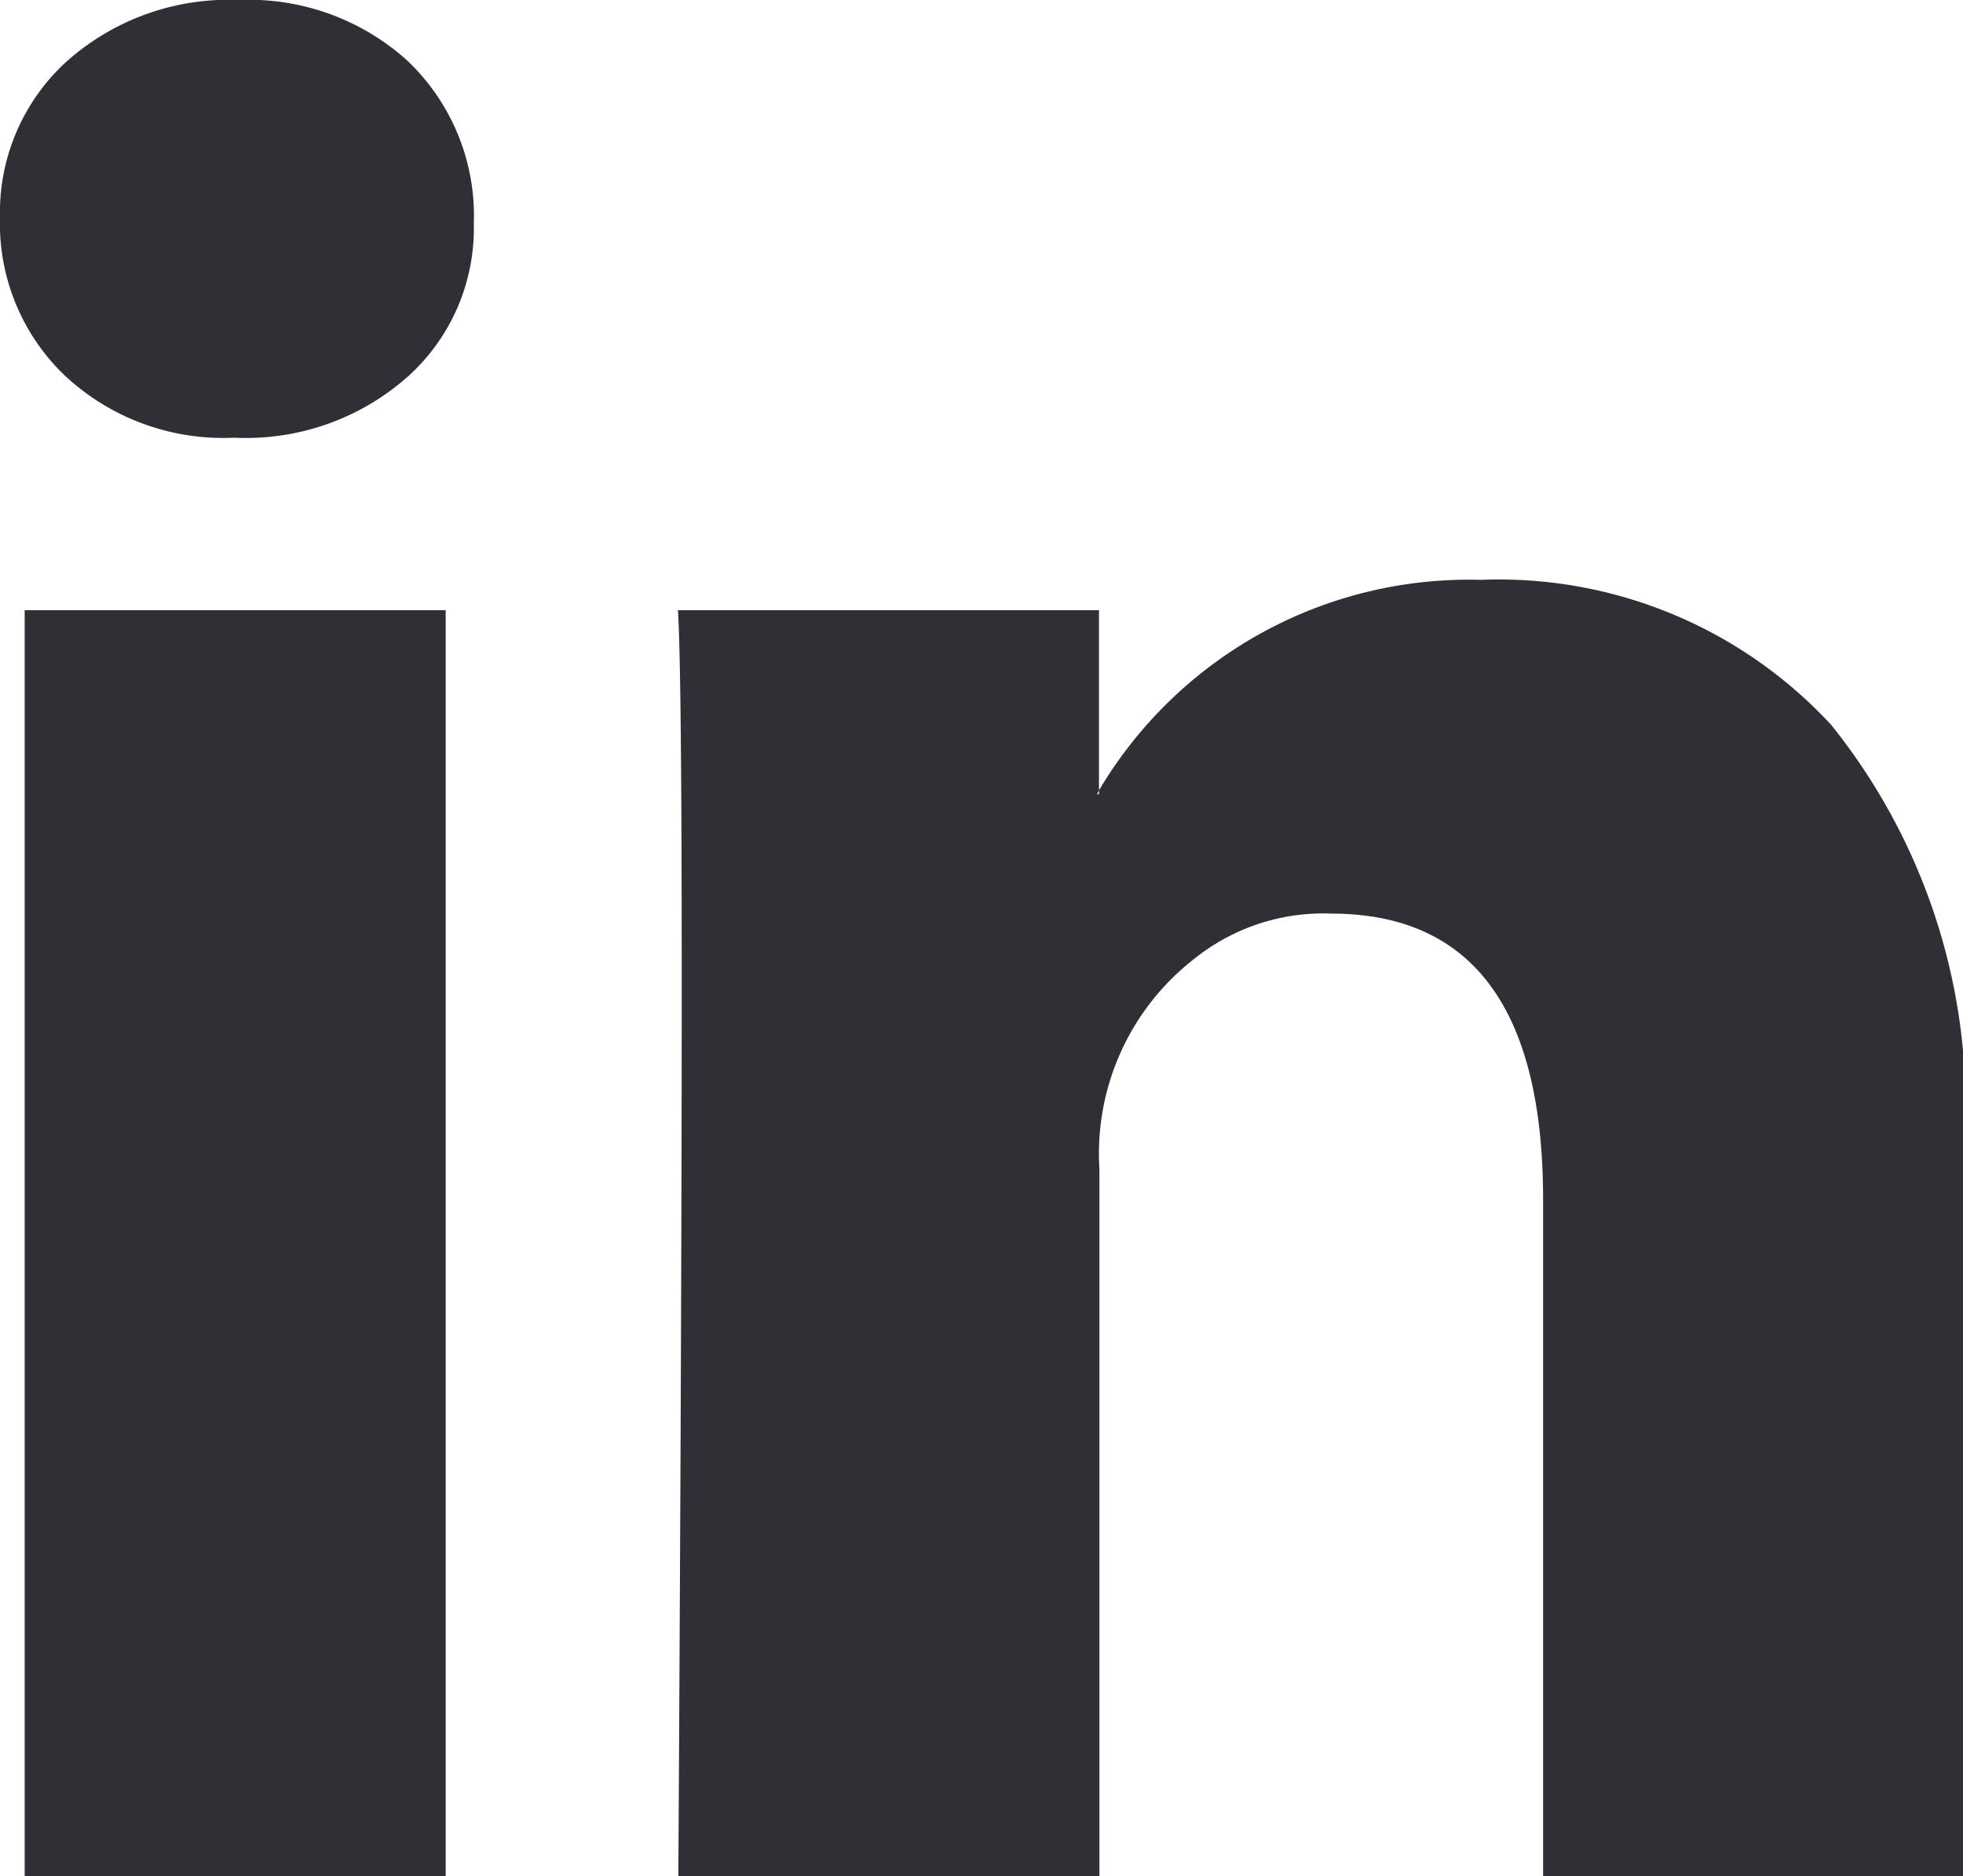 <svg xmlns="http://www.w3.org/2000/svg" width="26.577" height="25.397" viewBox="0 0 26.577 25.397">
  <path id="linkedin" d="M0,7.95A2.763,2.763,0,0,1,.9,5.834,3.294,3.294,0,0,1,3.232,5a3.2,3.2,0,0,1,2.283.821,2.894,2.894,0,0,1,.9,2.206,2.7,2.7,0,0,1-.872,2.052,3.3,3.3,0,0,1-2.36.847H3.155a3.139,3.139,0,0,1-2.283-.847A2.843,2.843,0,0,1,0,7.95ZM.334,30.4V13.261h5.7V30.4Zm8.851,0h5.7V20.828a3.34,3.34,0,0,1,1.3-2.86,2.787,2.787,0,0,1,1.834-.6q2.873,0,2.873,3.874V30.4h5.7V20.572a8.257,8.257,0,0,0-1.8-5.759,6.126,6.126,0,0,0-4.746-1.963A5.822,5.822,0,0,0,14.879,15.7v.051h-.026l.026-.051V13.261h-5.7q.051.821.051,5.105T9.184,30.4Z" transform="translate(0 -5)" fill="#302f35"/>
</svg>
